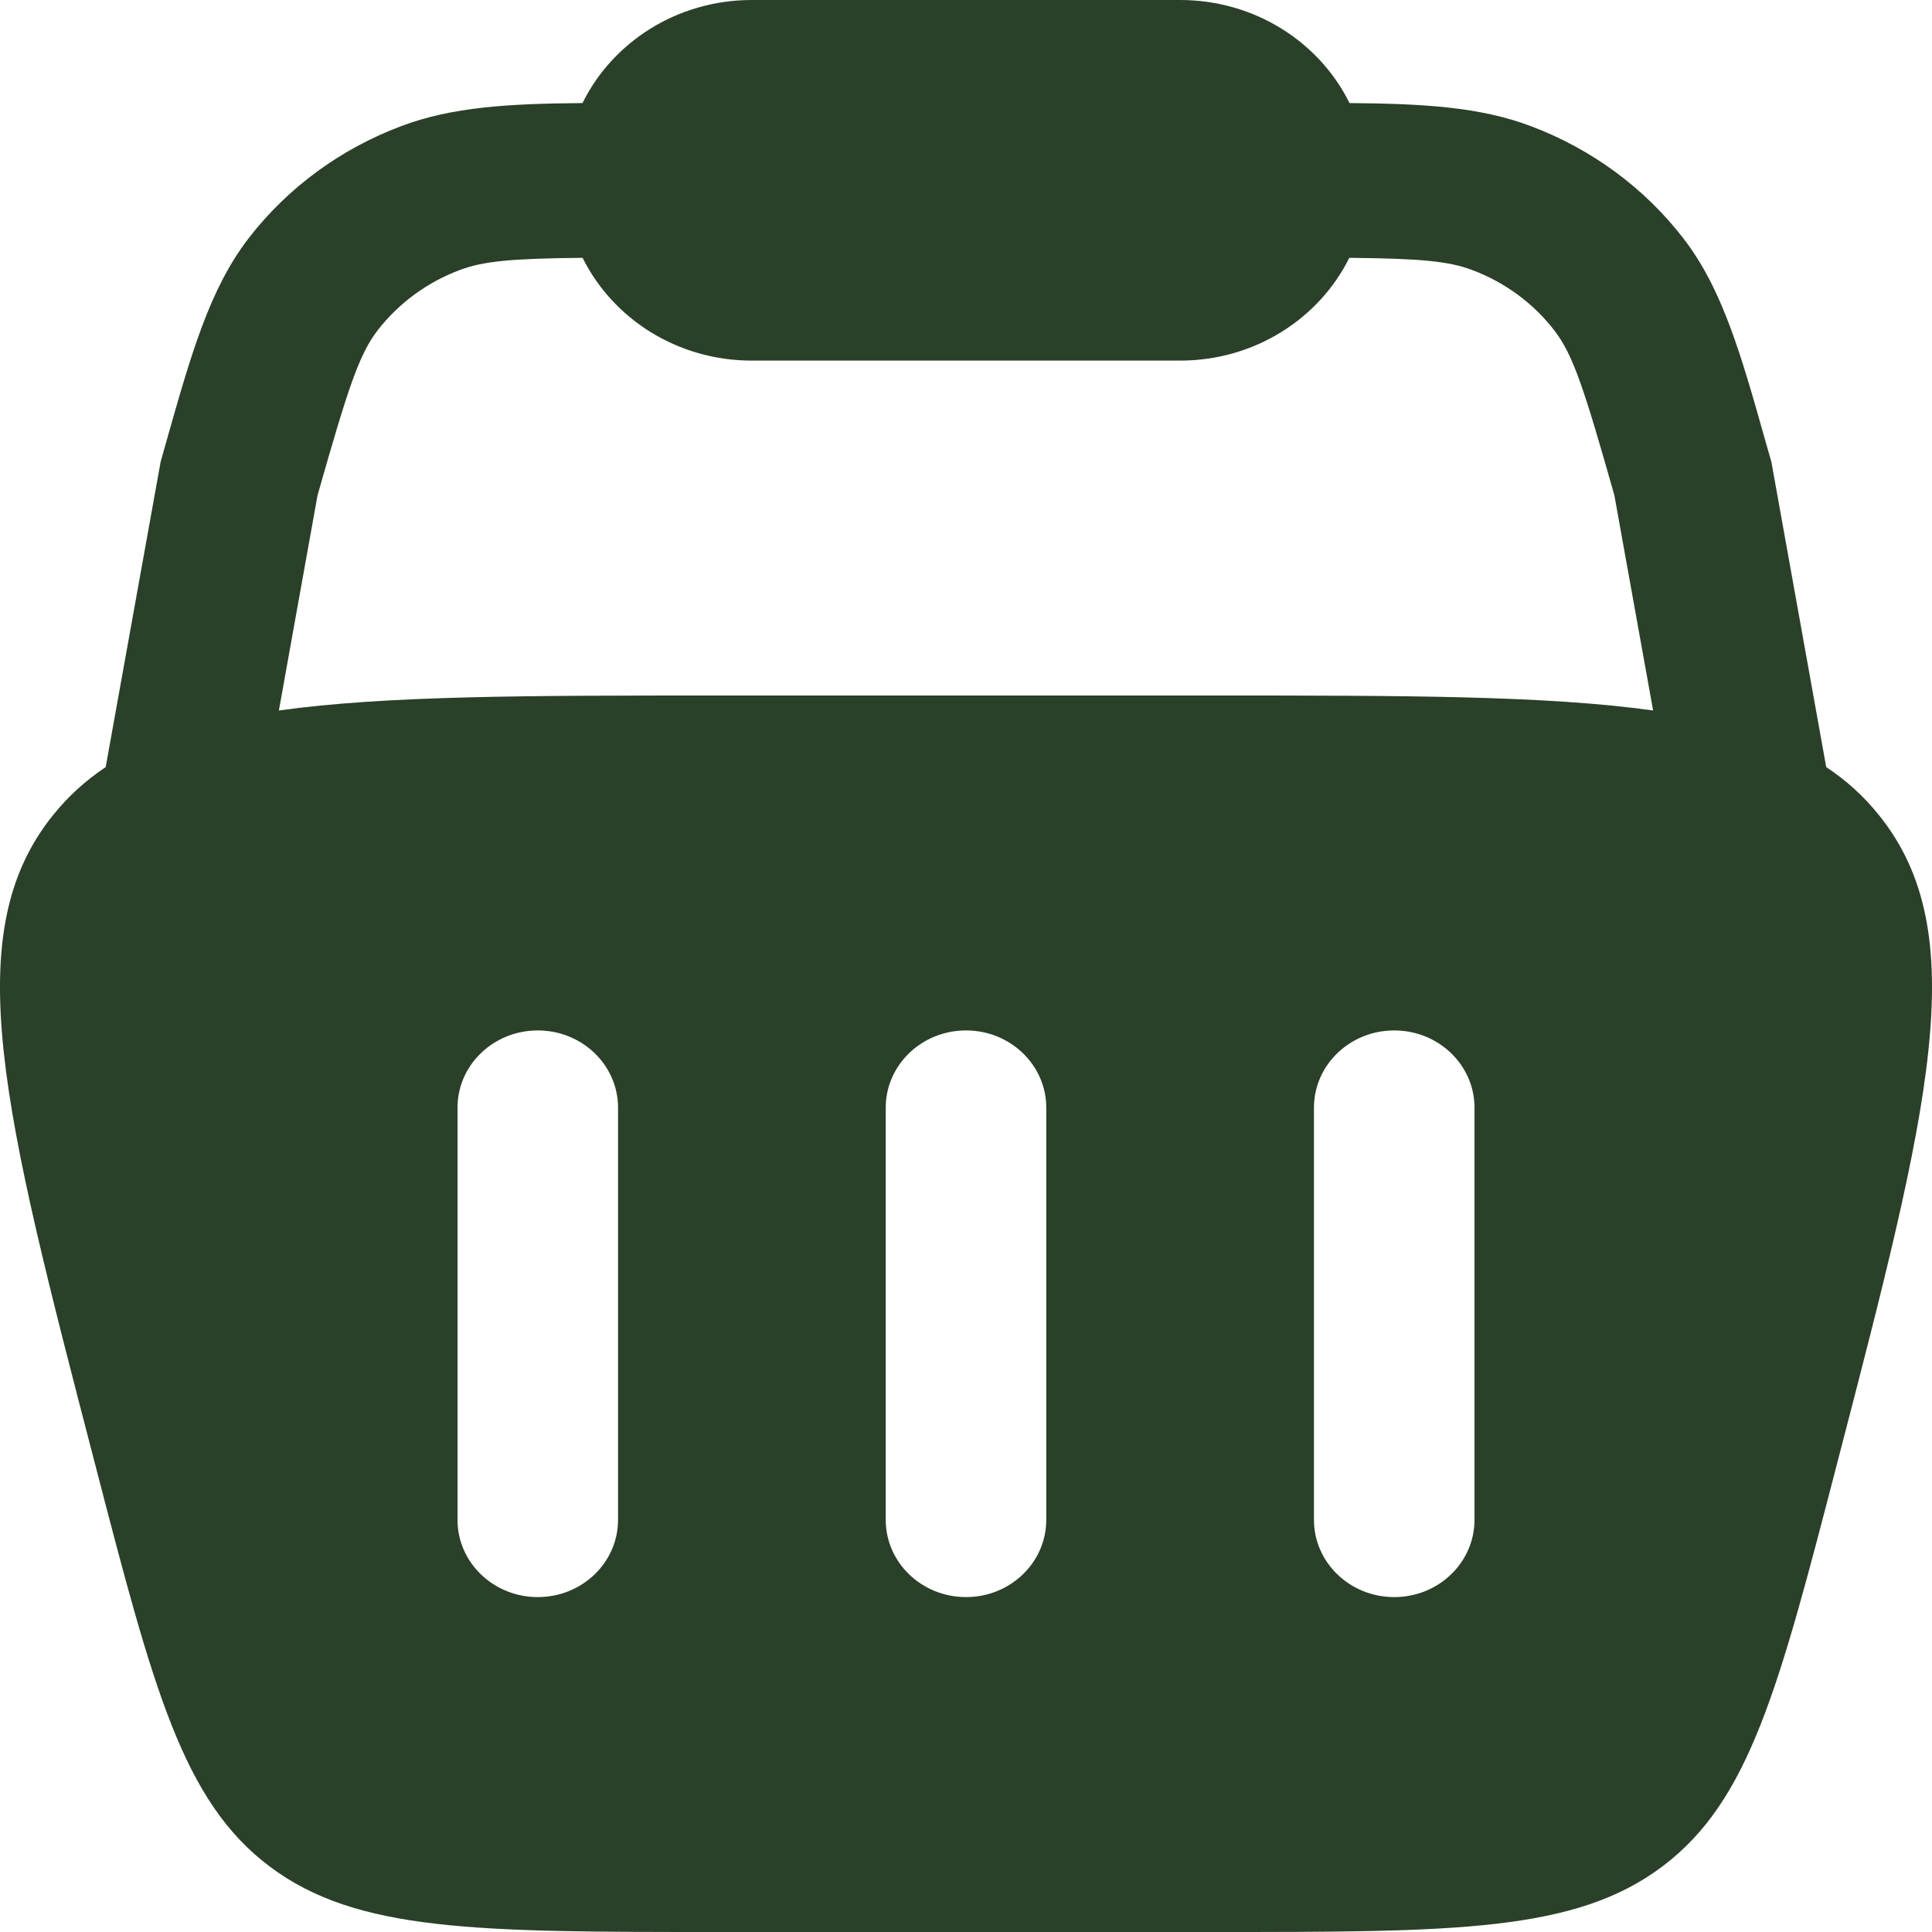 <?xml version="1.0" encoding="UTF-8"?> <svg xmlns="http://www.w3.org/2000/svg" width="20" height="20" viewBox="0 0 20 20" fill="none"><path fill-rule="evenodd" clip-rule="evenodd" d="M7.783 0C7.009 0 6.341 0.436 6.03 1.067C5.272 1.073 4.682 1.106 4.155 1.305C3.525 1.541 2.977 1.944 2.574 2.466C2.168 2.993 1.977 3.669 1.714 4.599L1.663 4.78L1.094 7.941C0.889 8.078 0.71 8.239 0.555 8.431C-0.444 9.661 0.032 11.492 0.983 15.152C1.587 17.48 1.89 18.645 2.792 19.322C3.694 20 4.94 20 7.434 20H12.566C15.06 20 16.306 20 17.208 19.322C18.11 18.645 18.413 17.48 19.017 15.152C19.968 11.492 20.444 9.661 19.445 8.431C19.29 8.239 19.111 8.077 18.905 7.941L18.337 4.78L18.285 4.599C18.023 3.669 17.832 2.993 17.425 2.466C17.022 1.944 16.474 1.541 15.845 1.305C15.318 1.106 14.727 1.073 13.97 1.067C13.659 0.436 12.99 0 12.216 0H7.783ZM17.113 7.355L16.712 5.128C16.398 4.019 16.284 3.671 16.09 3.42C15.873 3.139 15.579 2.922 15.239 2.795C14.996 2.703 14.701 2.676 13.968 2.669C13.656 3.298 12.989 3.733 12.216 3.733H7.783C7.01 3.733 6.343 3.298 6.031 2.669C5.298 2.676 5.004 2.703 4.76 2.795C4.421 2.922 4.126 3.139 3.909 3.42C3.716 3.671 3.602 4.019 3.287 5.128L2.887 7.355C3.993 7.2 5.467 7.2 7.434 7.2H12.566C14.533 7.2 16.006 7.2 17.113 7.355ZM5.567 10.667C6.026 10.667 6.398 11.025 6.398 11.467V15.733C6.398 16.175 6.026 16.533 5.567 16.533C5.108 16.533 4.736 16.175 4.736 15.733V11.467C4.736 11.025 5.108 10.667 5.567 10.667ZM15.264 11.467C15.264 11.025 14.892 10.667 14.433 10.667C13.974 10.667 13.602 11.025 13.602 11.467V15.733C13.602 16.175 13.974 16.533 14.433 16.533C14.892 16.533 15.264 16.175 15.264 15.733V11.467ZM10 10.667C10.459 10.667 10.831 11.025 10.831 11.467V15.733C10.831 16.175 10.459 16.533 10 16.533C9.541 16.533 9.169 16.175 9.169 15.733V11.467C9.169 11.025 9.541 10.667 10 10.667Z" fill="#2A4028"></path></svg> 